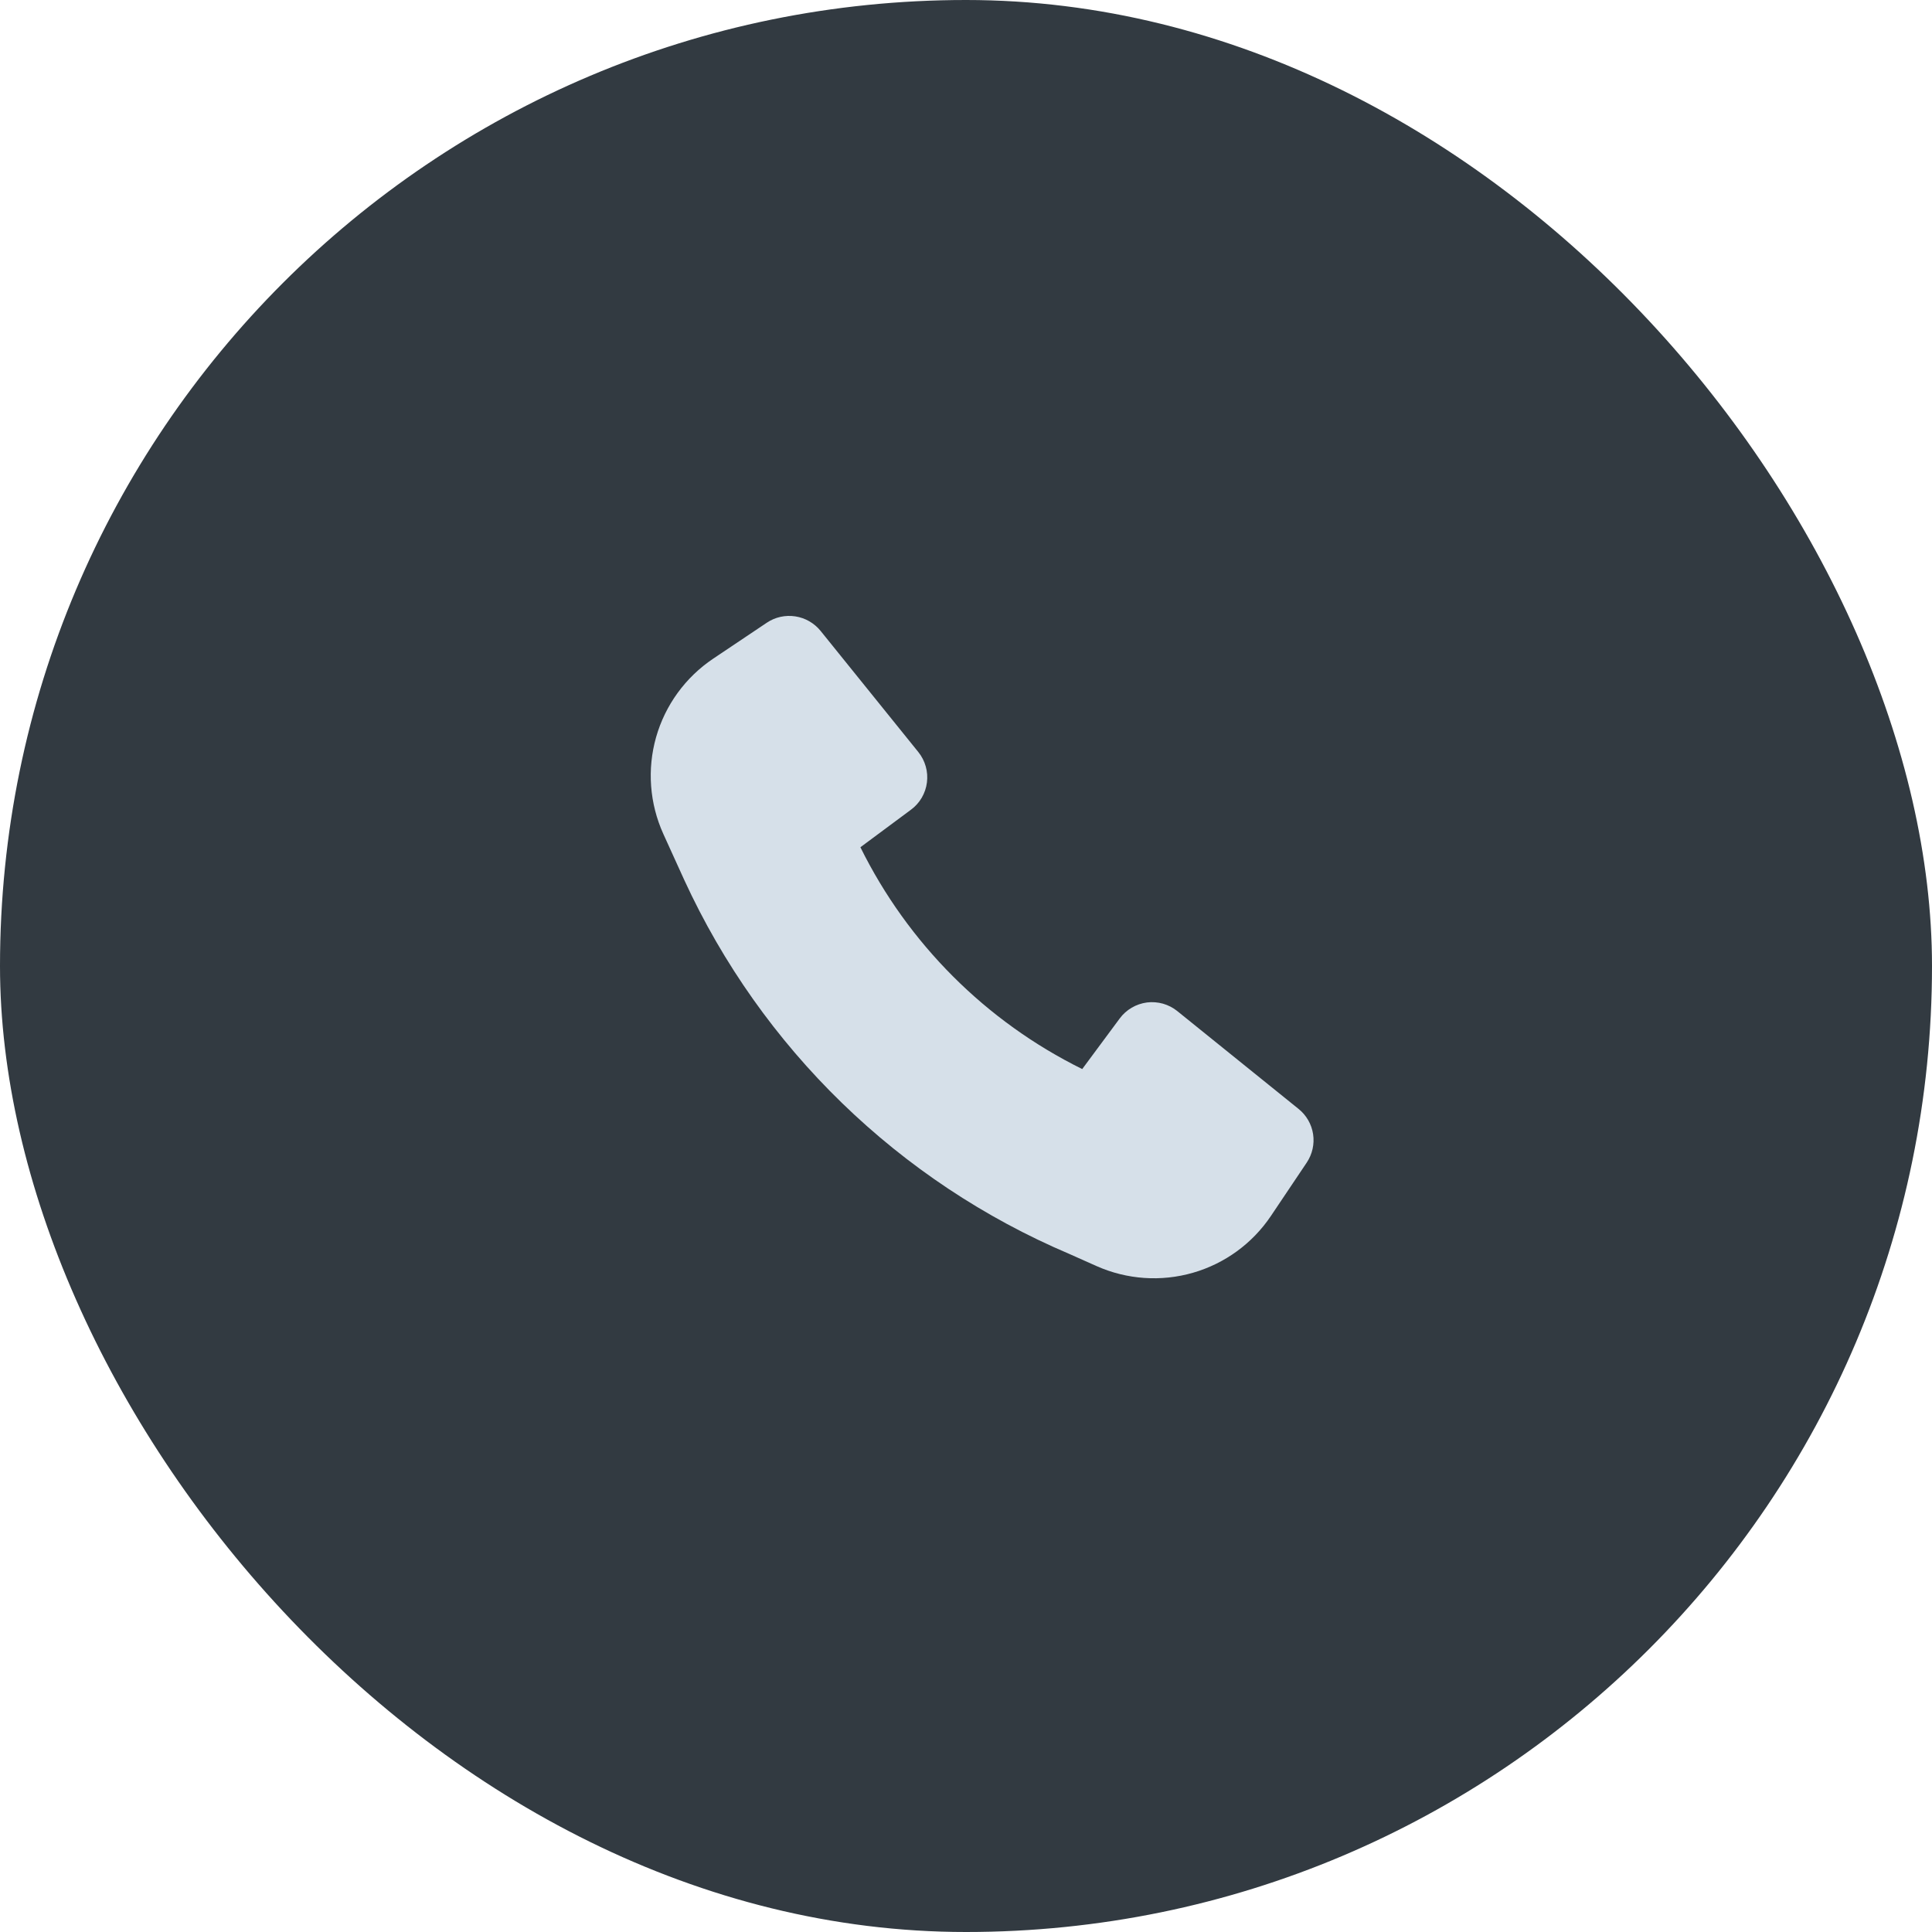 <svg width="32" height="32" viewBox="0 0 32 32" fill="none" xmlns="http://www.w3.org/2000/svg">
<rect width="32" height="32" rx="16" fill="#323A41"/>
<path d="M11.333 14.574C12.614 17.361 14.888 19.57 17.711 20.769L18.164 20.971C18.666 21.194 19.231 21.233 19.759 21.081C20.287 20.929 20.744 20.596 21.051 20.139L21.643 19.257C21.736 19.118 21.774 18.95 21.749 18.785C21.724 18.621 21.638 18.471 21.508 18.367L19.5 16.747C19.43 16.69 19.349 16.649 19.263 16.624C19.177 16.6 19.086 16.593 18.997 16.604C18.908 16.616 18.822 16.645 18.744 16.691C18.667 16.736 18.599 16.797 18.546 16.869L17.925 17.707C16.33 16.919 15.039 15.628 14.251 14.033L15.089 13.411C15.161 13.358 15.222 13.29 15.267 13.213C15.312 13.135 15.342 13.049 15.353 12.96C15.364 12.871 15.358 12.781 15.333 12.694C15.309 12.608 15.267 12.527 15.211 12.457L13.591 10.449C13.486 10.32 13.337 10.234 13.172 10.209C13.007 10.184 12.839 10.221 12.701 10.314L11.812 10.91C11.353 11.218 11.018 11.679 10.867 12.21C10.716 12.742 10.759 13.31 10.987 13.813L11.333 14.574Z" fill="#D6E0E9"/>
</svg>
